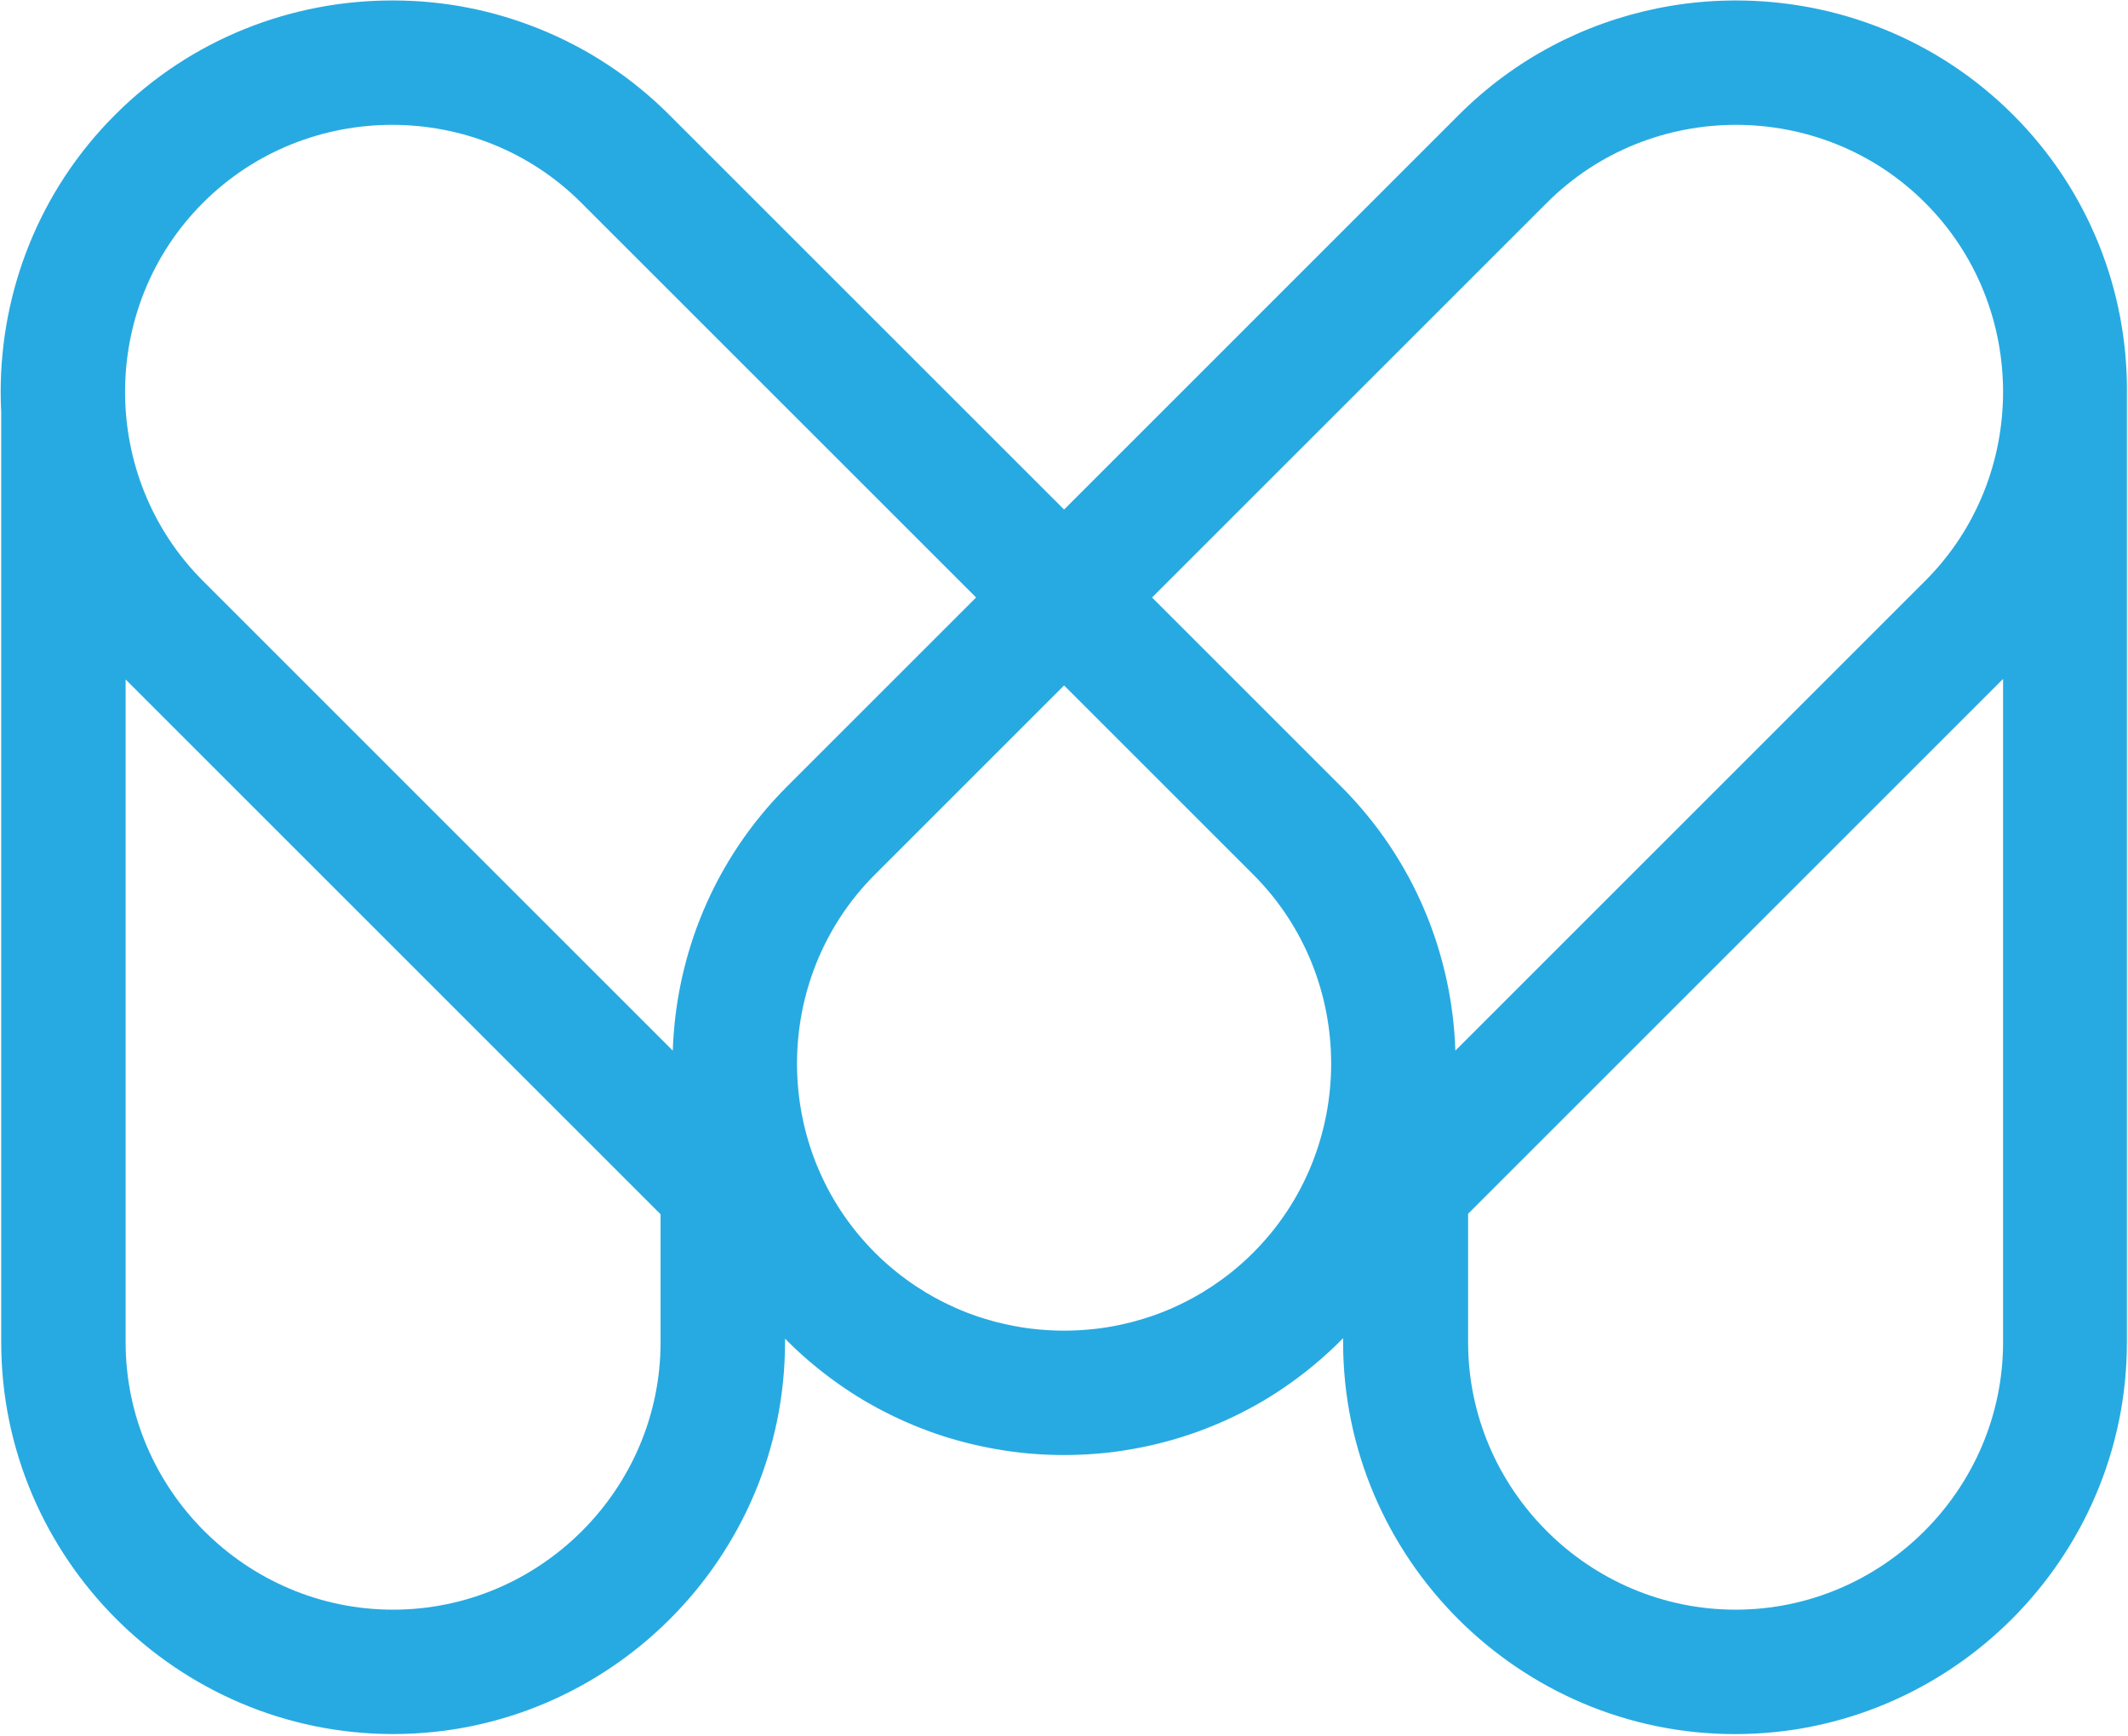 <svg width="783" height="639" viewBox="0 0 783 639" fill="none" xmlns="http://www.w3.org/2000/svg">
    <path
        d="M243.06 446.91V494.01C243.06 521.05 231.98 545.65 214.13 563.5C196.28 581.35 171.68 592.43 144.64 592.43C117.6 592.43 93 581.35 75.15 563.5C57.3 545.65 46.22 521.05 46.22 494.01V250.07L243.06 446.91ZM638.76 45.95C664 45.95 689.24 55.51 708.35 74.63C727.47 93.75 737.03 118.98 737.03 144.22C737.03 169.47 727.47 194.7 708.35 213.81L535.5 386.68C534.34 351.35 520.34 316.35 493.49 289.5L423.9 219.91L569.17 74.64C588.29 55.51 613.52 45.95 638.76 45.95ZM540.19 446.72L737.03 249.88V494.01C737.03 521.05 725.95 545.65 708.1 563.5C690.25 581.35 665.65 592.43 638.61 592.43C611.57 592.43 586.97 581.35 569.12 563.5C551.27 545.65 540.19 521.05 540.19 494.01V446.72ZM740.72 42.26C712.66 14.2 675.7 0.17 638.76 0.17H638.61L637.03 0.18C628.21 0.28 619.57 1.17 611.19 2.8L609.63 3.11C582.91 8.57 557.44 21.61 536.8 42.26L391.53 187.54L246.25 42.26C232.35 28.36 216.26 17.9 199.06 10.88L199 10.85L198.17 10.52C181.6 3.85 163.53 0.17 144.64 0.17H144.48H144.3C107.36 0.17 70.4 14.2 42.34 42.26C14.28 70.32 0.25 107.28 0.25 144.22C0.25 146.75 0.32 149.28 0.45 151.81V494.01C0.45 533.69 16.67 569.74 42.79 595.87C68.91 621.99 104.97 638.21 144.65 638.21C184.33 638.21 220.38 621.99 246.51 595.87C272.63 569.75 288.85 533.69 288.85 494.01V492.68L289.58 493.41L290.9 494.71L292.23 496L293.58 497.26L294.94 498.5L296.31 499.72L297.69 500.92L299.09 502.1L300.5 503.26C300.97 503.65 301.44 504.02 301.92 504.4L303.35 505.52L304.79 506.62L306.24 507.7L307.7 508.76L309.17 509.8L310.65 510.82L312.14 511.81C312.64 512.14 313.14 512.47 313.64 512.79L315.15 513.75L316.67 514.69L318.2 515.61L319.74 516.5L321.29 517.37L322.85 518.22L324.41 519.05L325.98 519.86L327.56 520.65L329.15 521.42L330.75 522.17L332.35 522.9L333.96 523.61L335.57 524.3L337.19 524.97L338.82 525.62L340.46 526.25L342.1 526.86L343.75 527.45L345.4 528.02L347.06 528.56L348.72 529.08L350.39 529.58L352.06 530.06L353.74 530.52L355.42 530.96L357.11 531.38L358.8 531.78L360.5 532.16L362.2 532.52L363.9 532.86L365.61 533.18L367.32 533.48L369.03 533.76C369.6 533.85 370.17 533.94 370.74 534.02L372.46 534.26L374.18 534.48L375.9 534.68L377.62 534.86L379.34 535.01L381.06 535.14L382.79 535.26L384.52 535.35L386.25 535.42L387.98 535.47L389.71 535.5L391.44 535.51L393.17 535.5L394.9 535.47L396.63 535.42L398.36 535.35L400.09 535.26L401.82 535.15L403.54 535.02L405.26 534.87L406.98 534.7L408.7 534.51L410.42 534.29L412.14 534.05L413.85 533.79L415.56 533.51L417.27 533.21L418.97 532.89H418.98L420.68 532.55L422.38 532.19L424.07 531.81L425.76 531.41L427.45 530.99L429.13 530.55L430.81 530.09L432.48 529.61L434.15 529.11L435.81 528.58L437.47 528.04L439.12 527.47L440.77 526.89L442.41 526.28L444.05 525.65L445.68 525L447.3 524.33L448.92 523.64L450.53 522.93L452.13 522.2L453.73 521.45L455.32 520.68L456.9 519.89L458.47 519.08L460.03 518.25L461.59 517.4L463.14 516.53L464.68 515.64L466.21 514.72L467.73 513.78L469.24 512.82L470.74 511.84L472.23 510.84L473.71 509.82L475.18 508.78L476.64 507.72C477.13 507.37 477.61 507 478.09 506.64C478.57 506.28 479.05 505.91 479.53 505.54L480.96 504.42L482.38 503.28L483.78 502.12L485.17 500.94L486.55 499.74L487.92 498.52C488.38 498.11 488.83 497.69 489.28 497.28L490.63 496.02C491.08 495.6 491.52 495.17 491.96 494.74C492.4 494.31 492.85 493.87 493.28 493.43L494.2 492.51V494.03C494.2 533.71 510.42 569.76 536.54 595.89C562.66 622.01 598.72 638.23 638.4 638.23C678.08 638.23 714.13 622.01 740.26 595.89C766.38 569.77 782.6 533.71 782.6 494.03V145.39L782.61 144.23C782.81 107.28 768.78 70.32 740.72 42.26ZM391.53 252.27L461.12 321.86C480.24 340.98 489.8 366.21 489.8 391.45C489.8 416.69 480.24 441.93 461.12 461.04L460.99 461.17C460.39 461.76 459.79 462.35 459.18 462.93L458.39 463.67L458.27 463.78L458.15 463.89C457.58 464.42 457 464.94 456.41 465.45L456.38 465.48C452.01 469.31 447.37 472.68 442.53 475.61L441.59 476.17L441.49 476.23C438.35 478.07 435.13 479.72 431.85 481.19L430.84 481.64L430.76 481.68L429.74 482.11L429.66 482.15L428.63 482.57L428.55 482.6L427.52 483.01L427.44 483.04L426.4 483.44L426.32 483.47C425.57 483.75 424.83 484.02 424.08 484.28L423.02 484.64L422.95 484.66L422.79 484.71L421.82 485.02L420.75 485.36L420.69 485.38C419.57 485.72 418.45 486.04 417.32 486.35L417.26 486.37L416.17 486.65L416.12 486.67L415.02 486.94L414.97 486.95L414.7 487.01L413.82 487.22L412.71 487.47L412.66 487.48L411.55 487.72L411.5 487.73L410.38 487.95L410.34 487.96L409.22 488.17L409.18 488.18L408.05 488.37L408.01 488.38L406.88 488.56L406.84 488.57L405.71 488.74H405.68L404.54 488.9H404.51L403.37 489.04H403.34L402.19 489.17H402.16L401.01 489.29H400.99L399.83 489.39H399.81L398.65 489.48H398.63L397.47 489.56H397.45L396.28 489.62H396.27L395.1 489.67H395.09L393.92 489.71H393.91L392.74 489.73H392.73L391.55 489.74L390.37 489.73L389.19 489.71H389.18L388.01 489.67H388L386.83 489.62H386.82L385.65 489.56H385.63L384.47 489.48H384.45L383.29 489.39H383.27L382.11 489.29H382.09L380.94 489.17H380.91L379.76 489.04H379.73L378.58 488.9H378.55L377.41 488.74L377.38 488.73L376.24 488.56L376.2 488.55L375.07 488.37L375.03 488.36L373.9 488.16L373.86 488.15L372.74 487.94L372.7 487.93L371.58 487.71L371.53 487.7L370.42 487.46L370.37 487.45L369.26 487.2L368.38 486.99L368.11 486.93L368.06 486.92L366.96 486.65L366.9 486.64L365.81 486.35L365.75 486.34C364.62 486.04 363.5 485.72 362.38 485.37L362.31 485.35L361.24 485.01L360.27 484.7L360.11 484.65L360.04 484.63L358.98 484.27C358.23 484.01 357.48 483.74 356.74 483.46L356.66 483.43L355.62 483.03L355.54 483L354.51 482.59L354.43 482.56L353.4 482.14L353.32 482.1L352.3 481.67L352.22 481.63L351.21 481.18C347.93 479.72 344.71 478.07 341.57 476.22L341.47 476.16L340.53 475.6C335.69 472.68 331.05 469.3 326.68 465.47L326.65 465.45C326.07 464.94 325.49 464.42 324.91 463.89L324.79 463.78L324.67 463.67L323.88 462.93C323.27 462.35 322.67 461.77 322.07 461.17L321.94 461.04C302.82 441.92 293.26 416.69 293.26 391.45C293.26 366.21 302.82 340.98 321.94 321.86L391.53 252.27ZM74.7 74.63C93.82 55.51 119.05 45.95 144.29 45.95C169.54 45.95 194.77 55.51 213.88 74.63L359.16 219.9L289.56 289.5C262.71 316.35 248.71 351.35 247.55 386.68L74.7 213.82C55.58 194.7 46.02 169.47 46.02 144.23C46.02 118.98 55.58 93.75 74.7 74.63Z"
        fill="#27AAE1" />
</svg>
